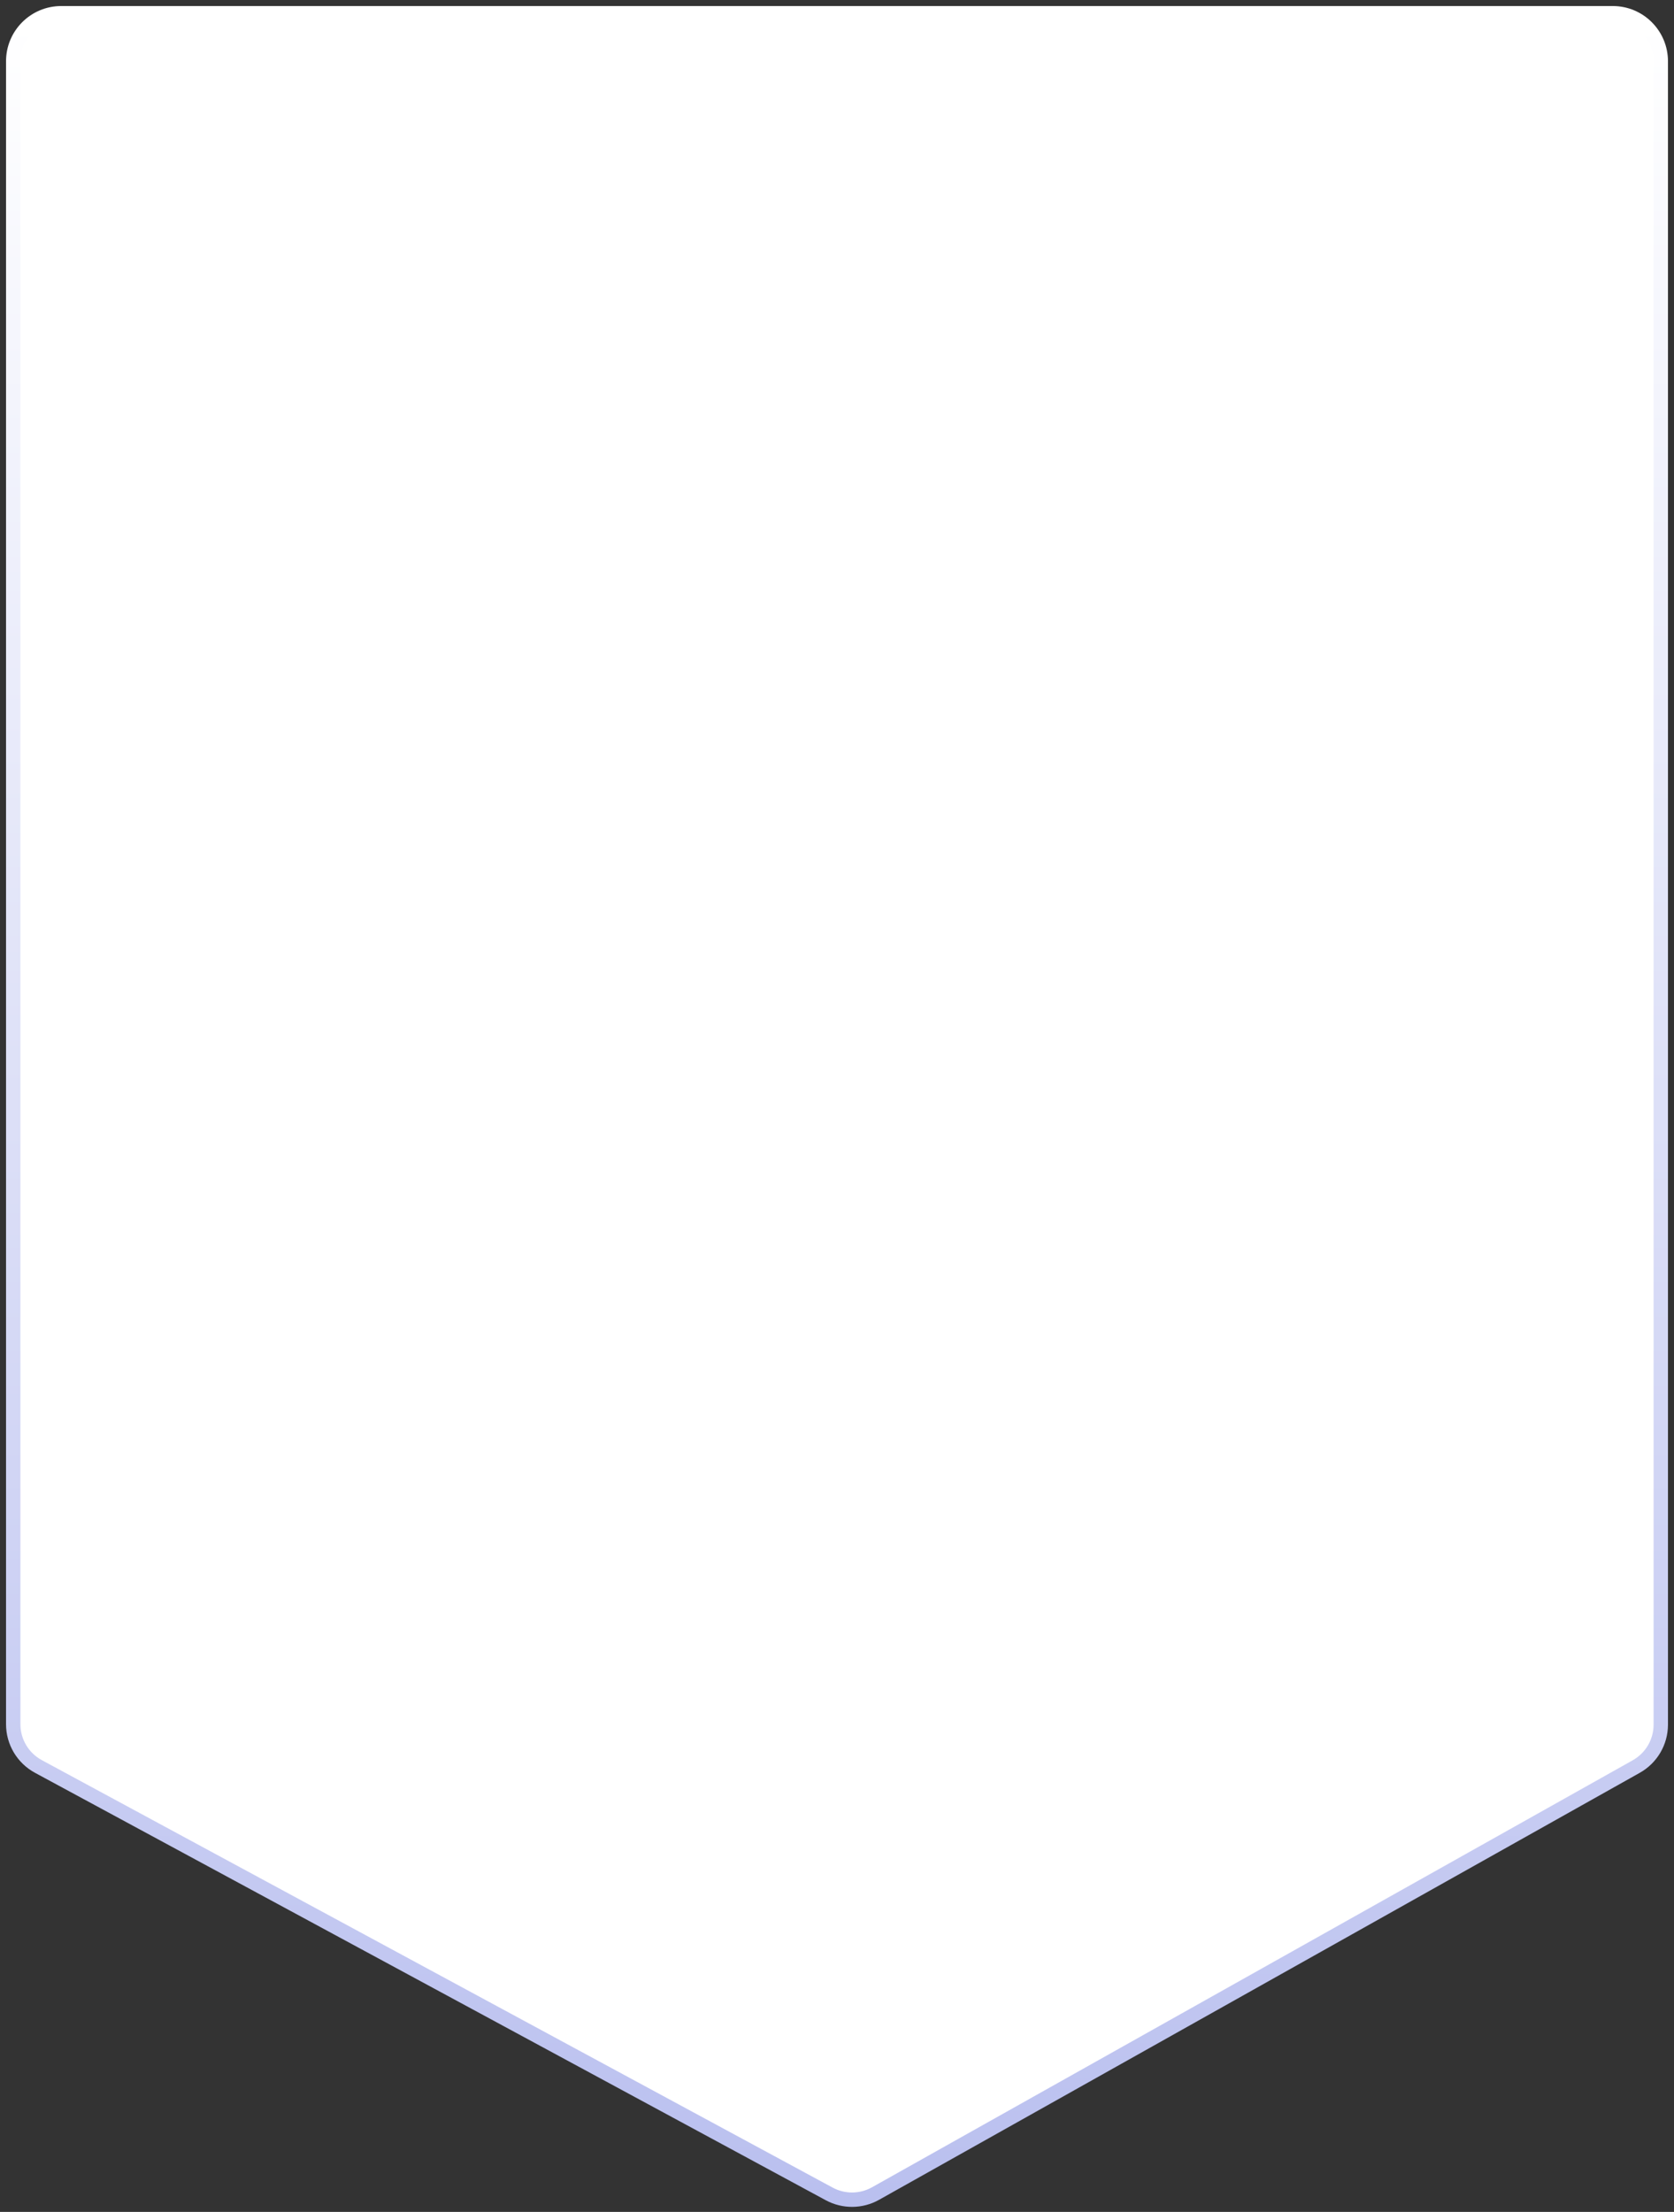 <svg width="246" height="325" viewBox="0 0 246 325" fill="none" xmlns="http://www.w3.org/2000/svg">
<rect x="0" y="0" width="246" height="325" fill="#333333" stroke="none"/>
<path d="M237 1.943C240.897 1.943 244.057 5.103 244.057 9V253.41C244.057 255.962 242.678 258.315 240.453 259.563L128.663 322.304C126.553 323.488 123.983 323.509 121.854 322.358L5.646 259.554C3.365 258.321 1.943 255.938 1.943 253.346V9C1.943 5.103 5.103 1.943 9 1.943H237Z" fill="white" stroke="url(#paint0_linear_18373_23396)" stroke-width="2.113"/>
<defs>
<linearGradient id="paint0_linear_18373_23396" x1="123" y1="3" x2="123" y2="323" gradientUnits="userSpaceOnUse">
<stop stop-color="white"/>
<stop offset="1" stop-color="#BAC0EF"/>
</linearGradient>
</defs>
</svg>
